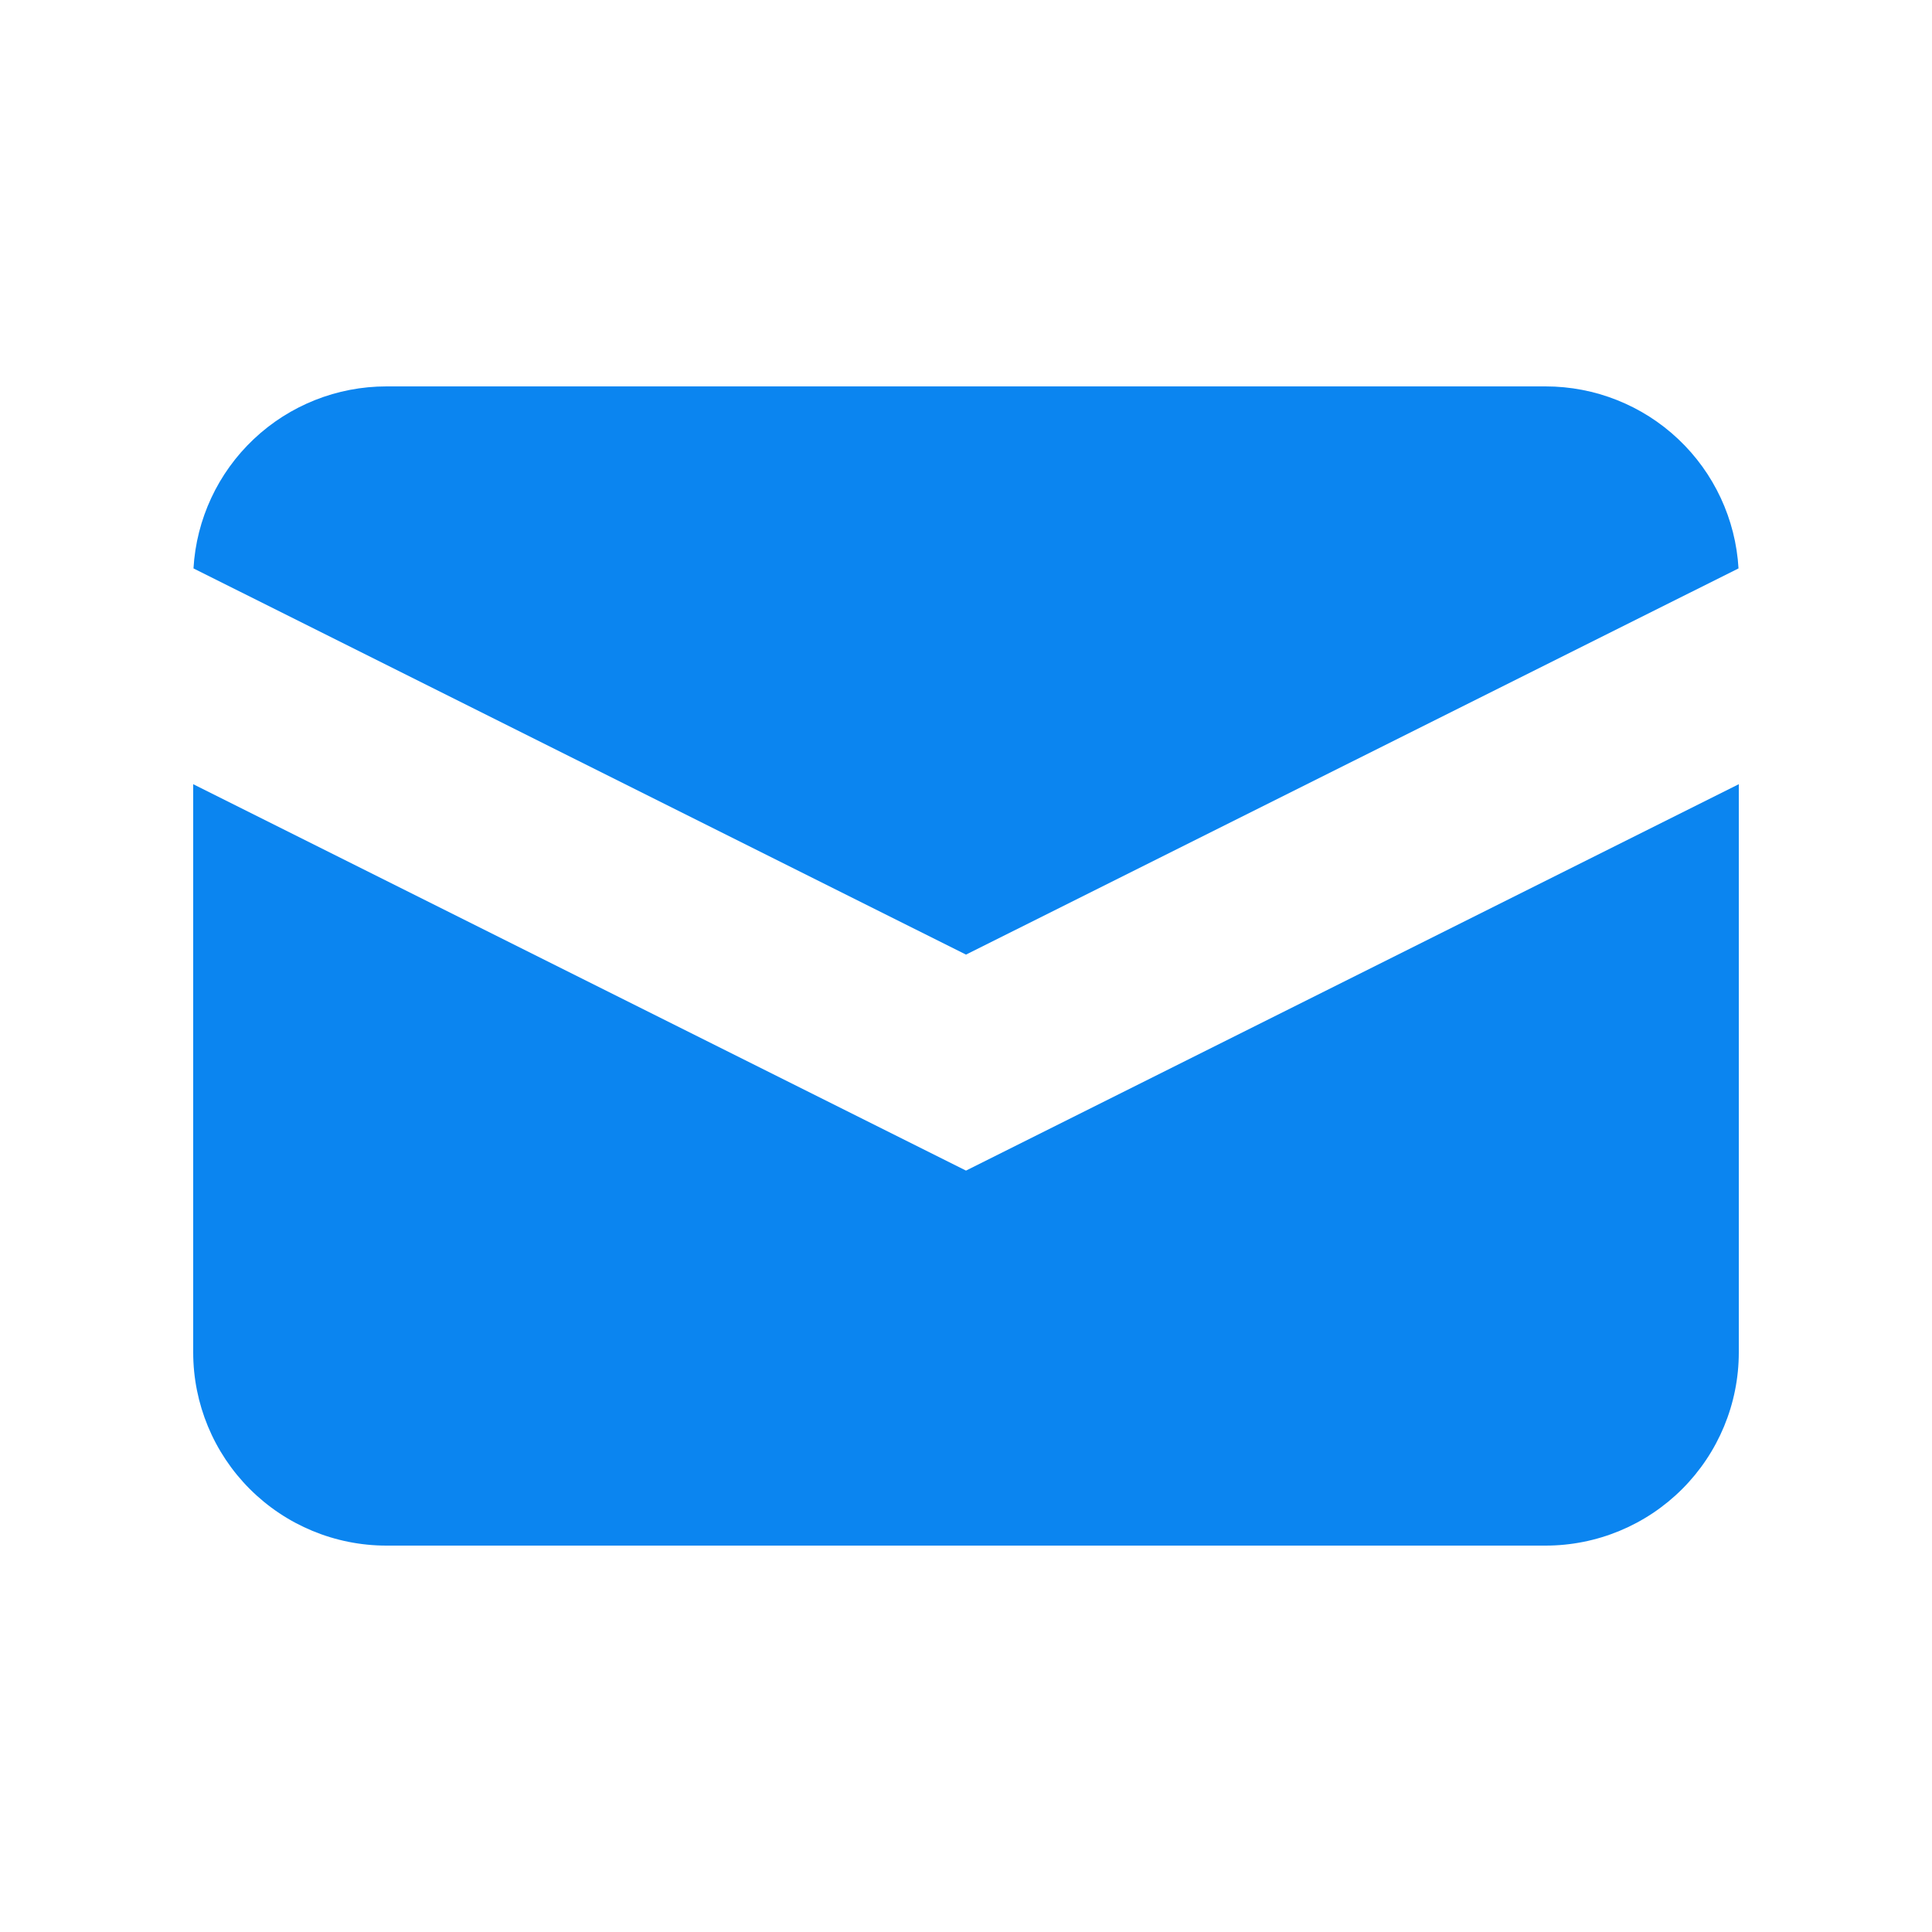 <svg xmlns="http://www.w3.org/2000/svg" width="48" height="48" viewBox="0 0 48 48" fill="none">
  <path d="M4.807 14.122L24 23.717L43.193 14.122C43.122 12.899 42.586 11.749 41.695 10.909C40.804 10.068 39.625 9.6 38.4 9.6H9.6C8.375 9.6 7.196 10.068 6.305 10.909C5.414 11.749 4.878 12.899 4.807 14.122Z" fill="#0B85F0"/>
  <path d="M43.2 19.483L24 29.083L4.8 19.483V33.6C4.8 34.873 5.306 36.094 6.206 36.994C7.106 37.894 8.327 38.4 9.6 38.4H38.4C39.673 38.4 40.894 37.894 41.794 36.994C42.694 36.094 43.2 34.873 43.2 33.6V19.483Z" fill="#0B85F0"/>
</svg>